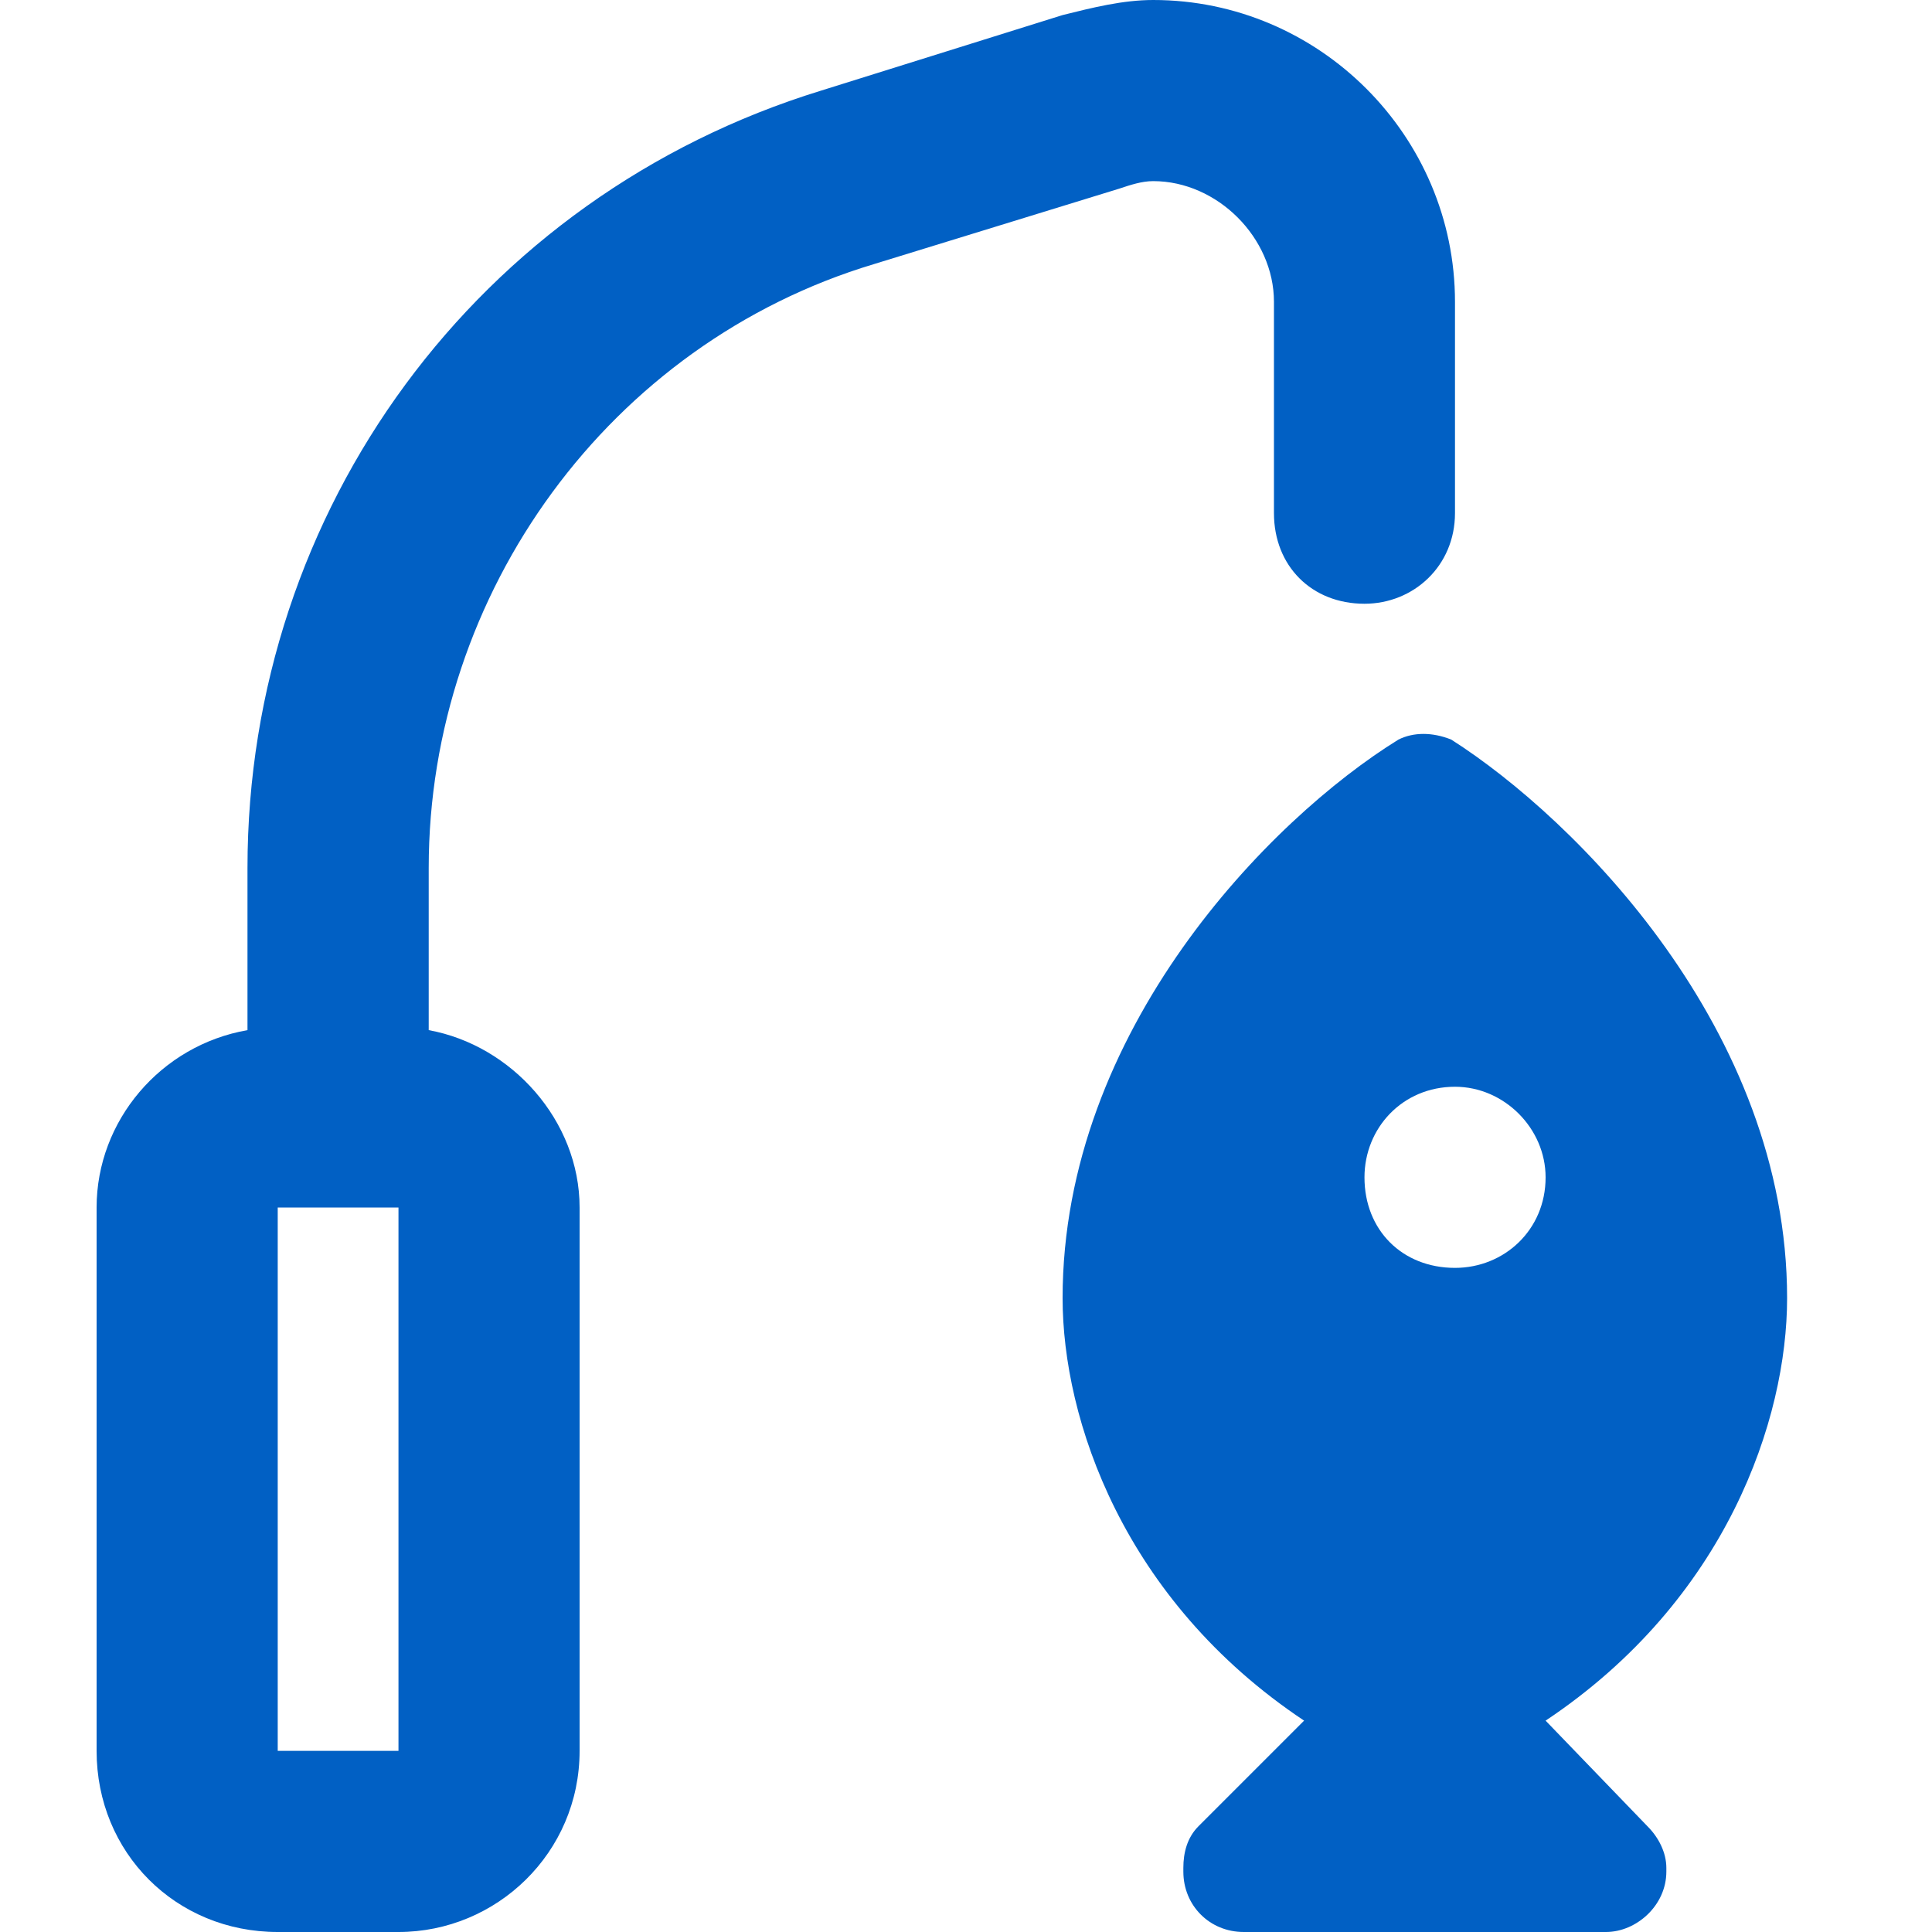<svg width="20" height="20" viewBox="0 0 20 20" fill="none" xmlns="http://www.w3.org/2000/svg">
<path d="M11.938 1.875C11.82 1.875 11.703 1.914 11.586 1.953L9.047 2.734C6.312 3.555 4.438 6.133 4.438 8.984V10.664C5.297 10.82 6 11.602 6 12.5V18.125C6 19.18 5.141 20 4.125 20H2.875C1.82 20 1 19.18 1 18.125V12.5C1 11.602 1.664 10.82 2.562 10.664V8.984C2.562 5.273 4.945 2.031 8.5 0.938L11 0.156C11.312 0.078 11.625 0 11.938 0C13.656 0 15.062 1.406 15.062 3.125V5.312C15.062 5.859 14.633 6.25 14.125 6.25C13.578 6.25 13.188 5.859 13.188 5.312V3.125C13.188 2.461 12.602 1.875 11.938 1.875ZM2.875 12.5V18.125H4.125V12.5H2.875ZM11 13.438C11 10.664 13.148 8.477 14.477 7.656C14.633 7.578 14.828 7.578 15.023 7.656C16.312 8.477 18.5 10.664 18.5 13.438C18.5 14.688 17.875 16.562 16 17.812L17.055 18.906C17.172 19.023 17.25 19.18 17.25 19.336V19.375C17.25 19.727 16.938 20 16.625 20H12.875C12.523 20 12.25 19.727 12.25 19.375V19.336C12.25 19.18 12.289 19.023 12.406 18.906L13.5 17.812C11.625 16.562 11 14.688 11 13.438ZM16 12.188C16 11.68 15.57 11.25 15.062 11.25C14.516 11.25 14.125 11.68 14.125 12.188C14.125 12.734 14.516 13.125 15.062 13.125C15.57 13.125 16 12.734 16 12.188Z" fill="#0160C4"/>
</svg>
